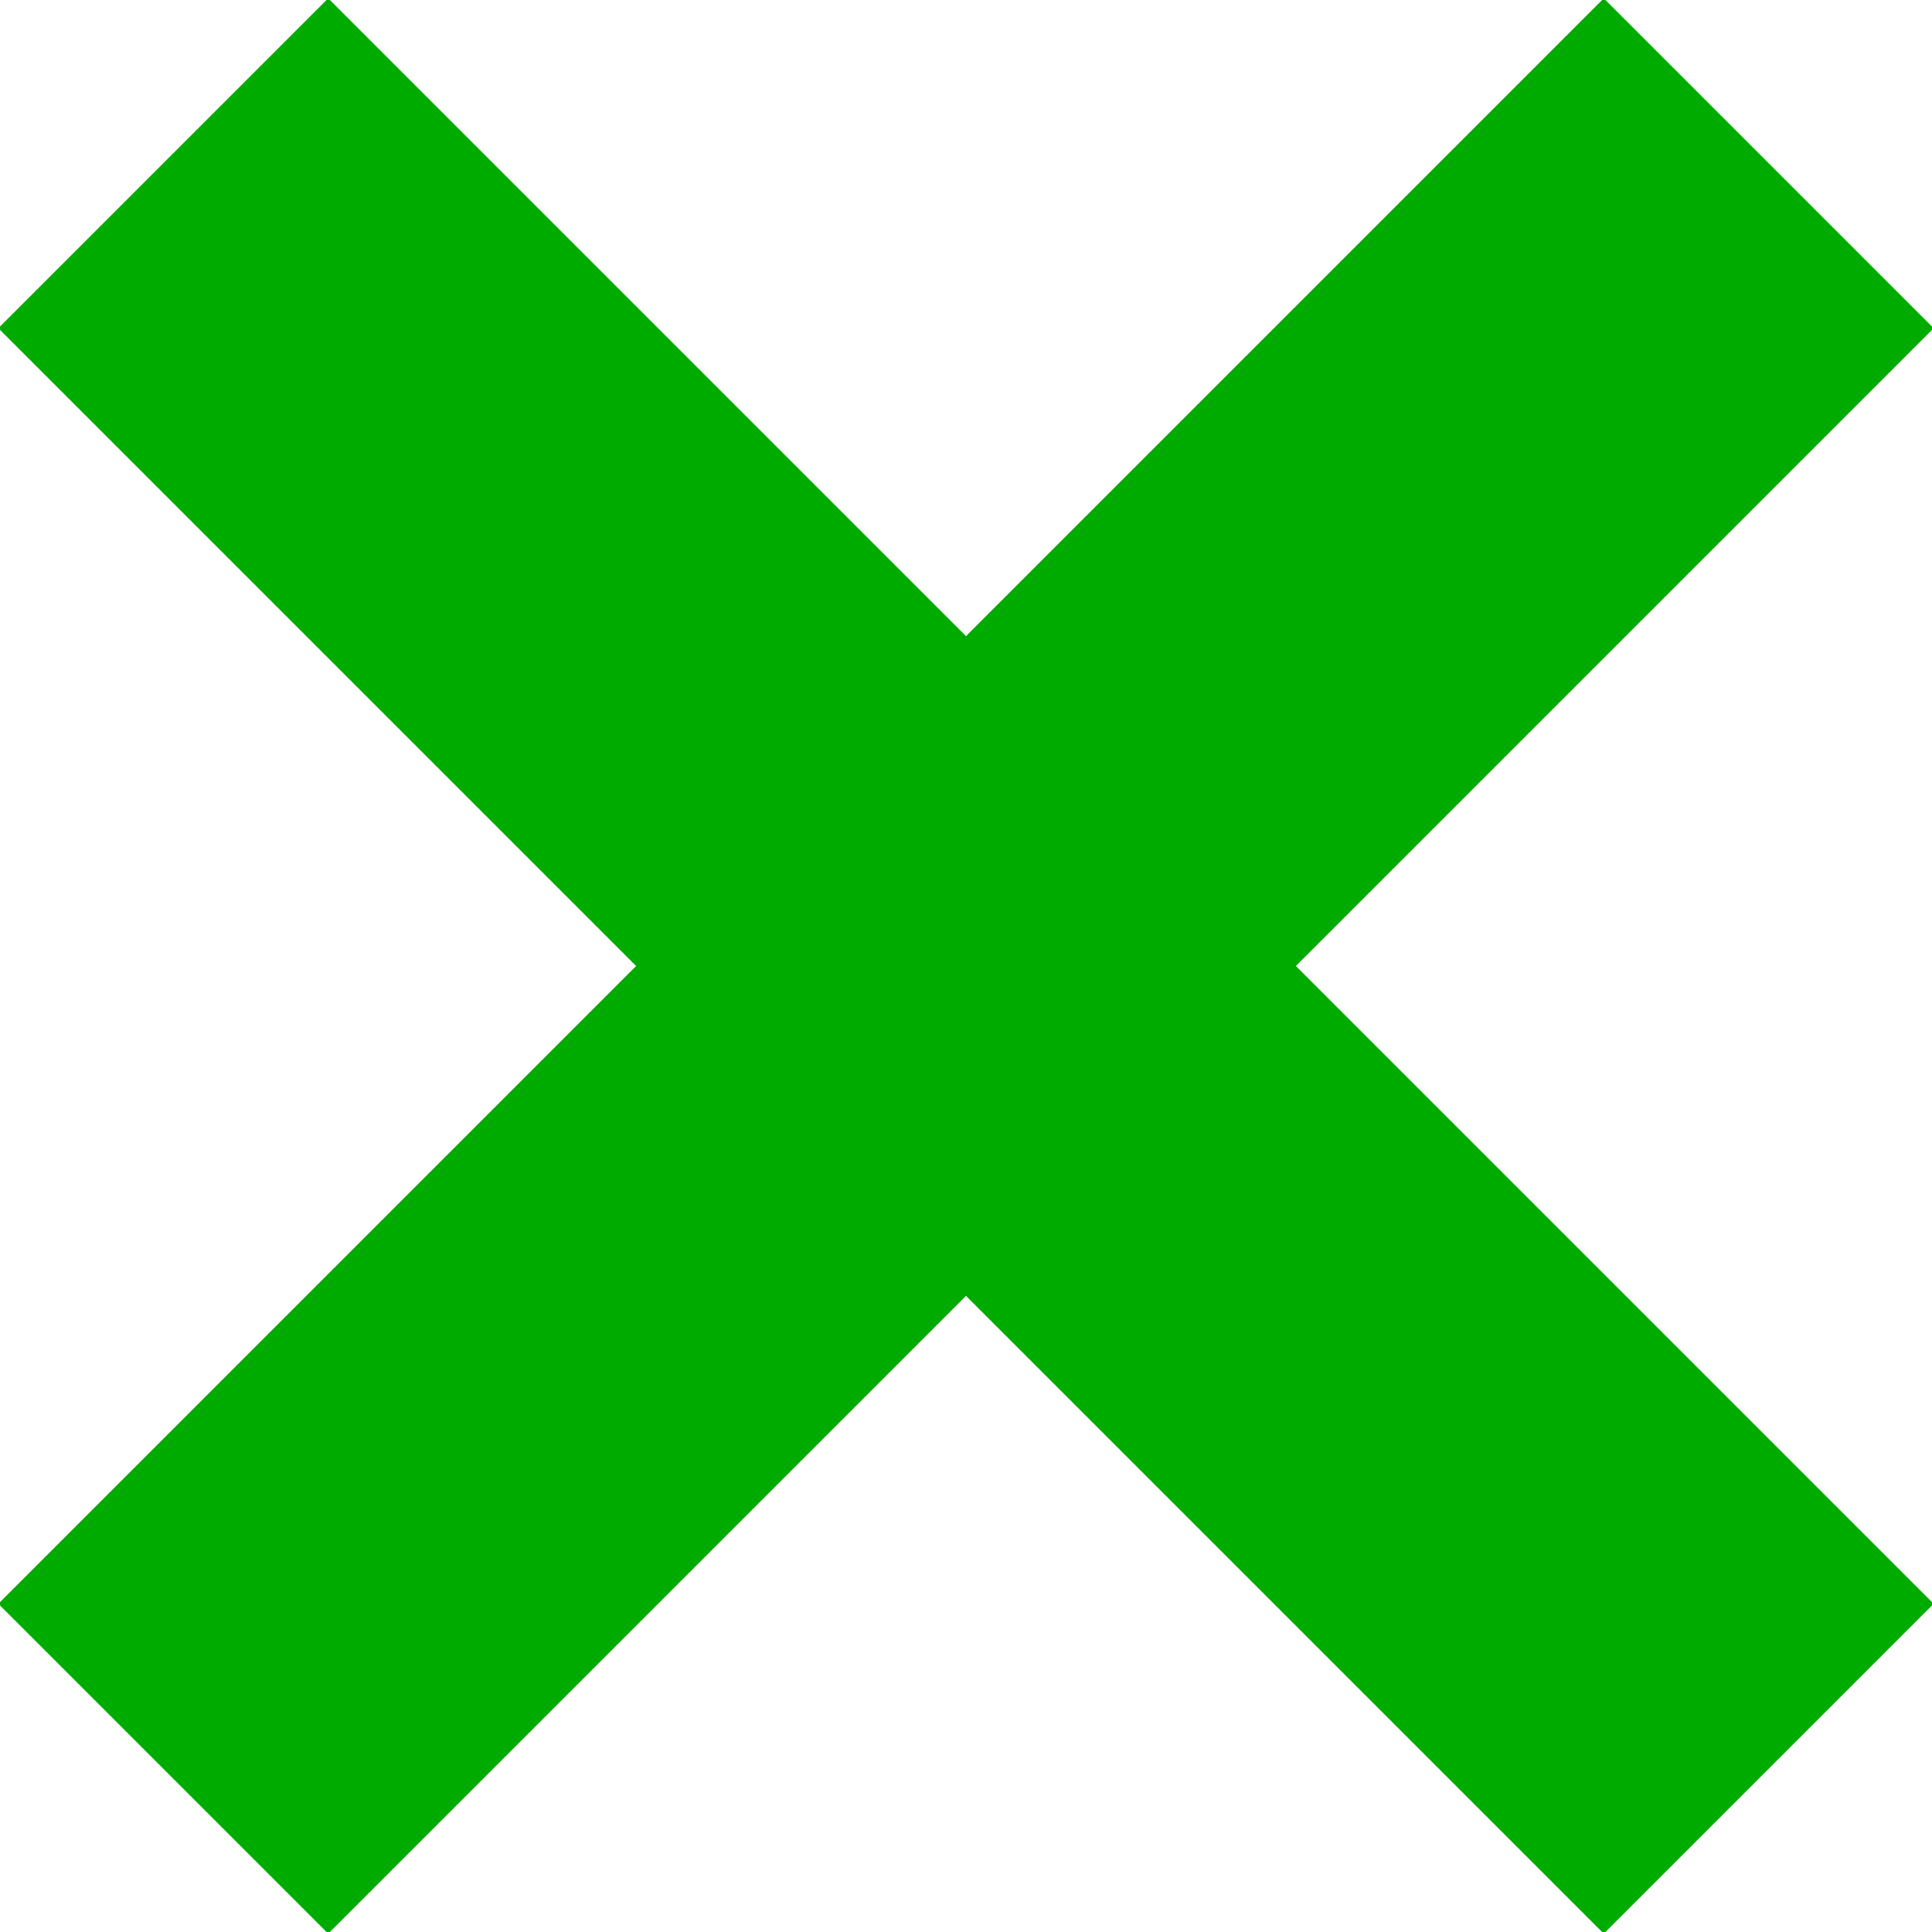 <?xml version="1.0" encoding="utf-8"?>
<!-- Generator: Adobe Illustrator 21.1.0, SVG Export Plug-In . SVG Version: 6.00 Build 0)  -->
<svg version="1.1" id="Layer_1" xmlns="http://www.w3.org/2000/svg" xmlns:xlink="http://www.w3.org/1999/xlink" x="0px" y="0px"
	 viewBox="0 0 49.7 49.7" style="enable-background:new 0 0 49.7 49.7;" xml:space="preserve">
<style type="text/css">
	.st0{fill:none;stroke:#00ab00;stroke-width:12;stroke-miterlimit:10;}
</style>
<title>dirt-cross</title>
<line class="st0" x1="4.2" y1="45.5" x2="45.5" y2="4.2"/>
<line class="st0" x1="4.2" y1="4.2" x2="45.5" y2="45.5"/>
</svg>
